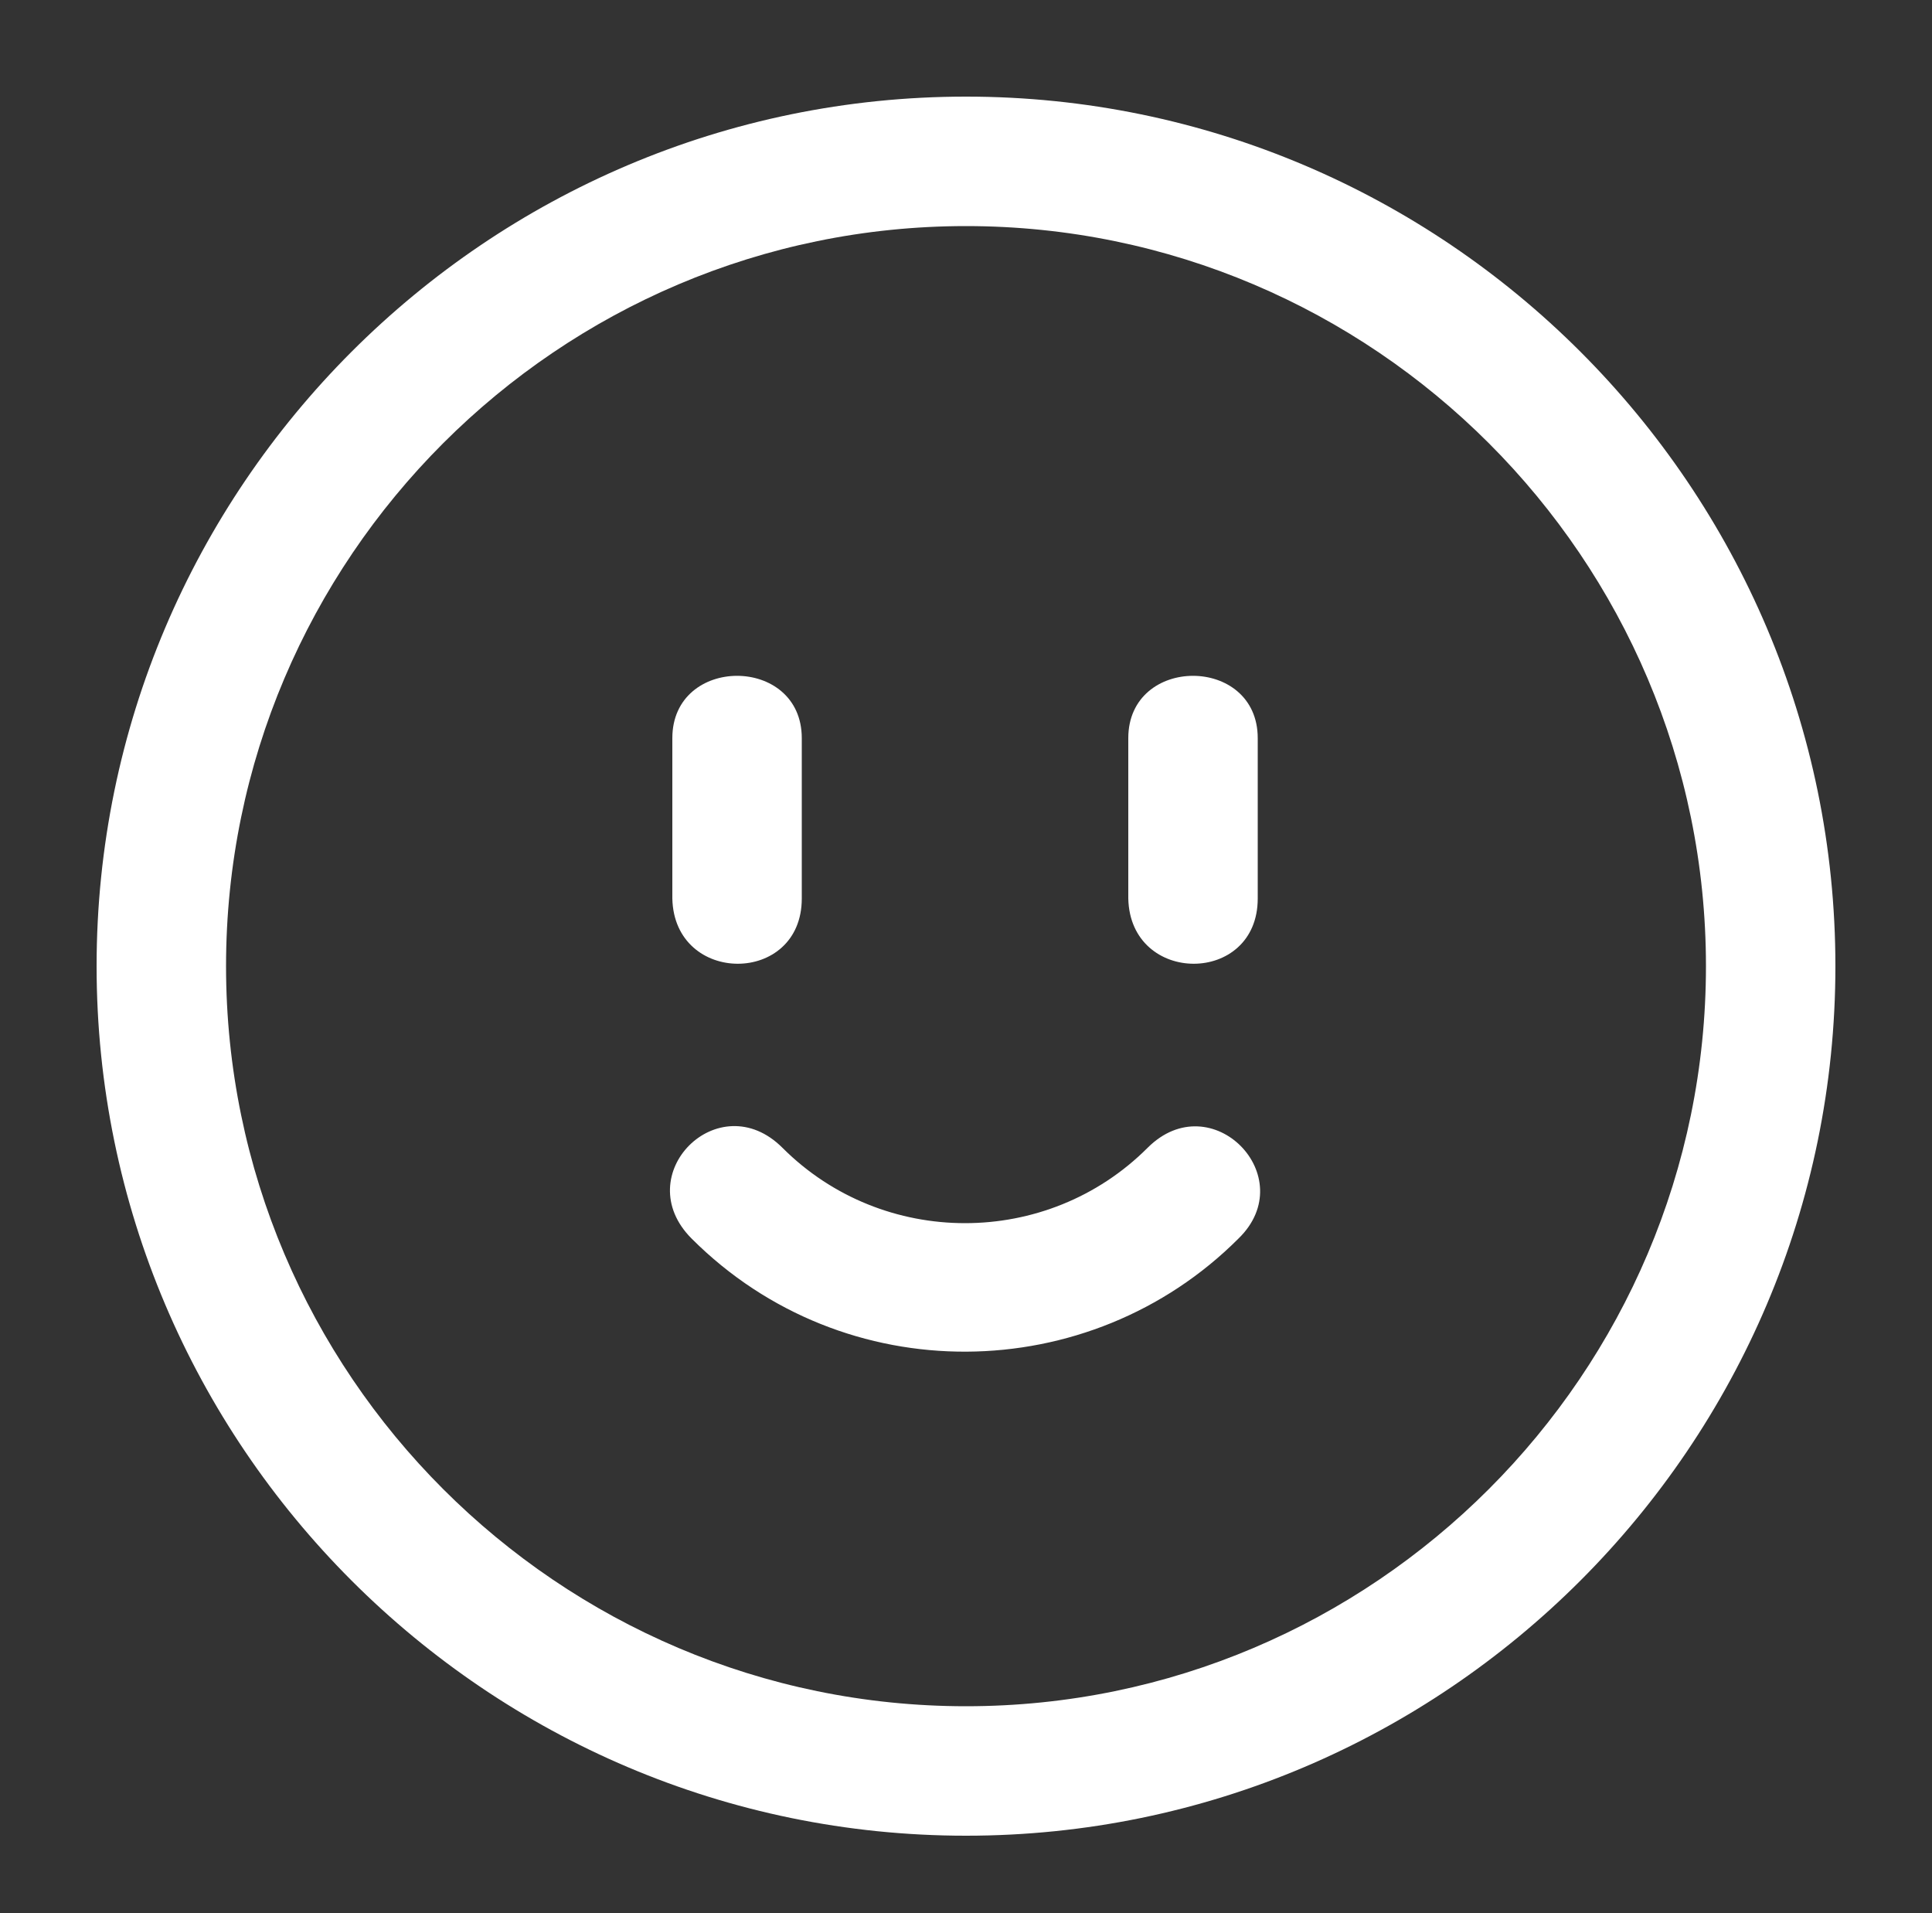 <?xml version="1.0" encoding="utf-8"?>
<!-- Generator: Adobe Illustrator 23.0.3, SVG Export Plug-In . SVG Version: 6.00 Build 0)  -->
<svg version="1.1" id="Layer_1" xmlns="http://www.w3.org/2000/svg" xmlns:xlink="http://www.w3.org/1999/xlink" x="0px" y="0px"
	 viewBox="0 0 100 99" style="enable-background:new 0 0 100 99;" xml:space="preserve">
<rect x="0" y="0" width="100" height="99" fill="#333333" stroke="none"/>
<style type="text/css">
	.st0{fill:#FFFFFF;}
</style>
<g>
	<g>
		<path class="st0" d="M50,5C25.2,5,5,25.2,5,50s20.2,45,45,45s45-20.2,45-45C95,25.2,74.8,5,50,5z M50,88.3
			c-21.1,0-38.3-17.2-38.3-38.3c0-21.1,17.2-38.3,38.3-38.3c21.1,0,38.3,17.2,38.3,38.3C88.3,71.1,71.1,88.3,50,88.3z M59.4,59.4
			c-5.2,5.2-13.7,5.2-18.9,0c-3.3-3.3-8,1.4-4.7,4.7c7.9,7.9,20.6,7.7,28.3,0C67.4,60.9,62.7,56.1,59.4,59.4z M41.5,46.5v-8.3
			c0-4.3-6.7-4.3-6.7,0v8.3C34.9,51,41.5,51,41.5,46.5z M65.1,46.5v-8.3c0-4.3-6.7-4.3-6.7,0v8.3C58.5,51,65.1,51,65.1,46.5z"/>
	</g>
</g>
</svg>
